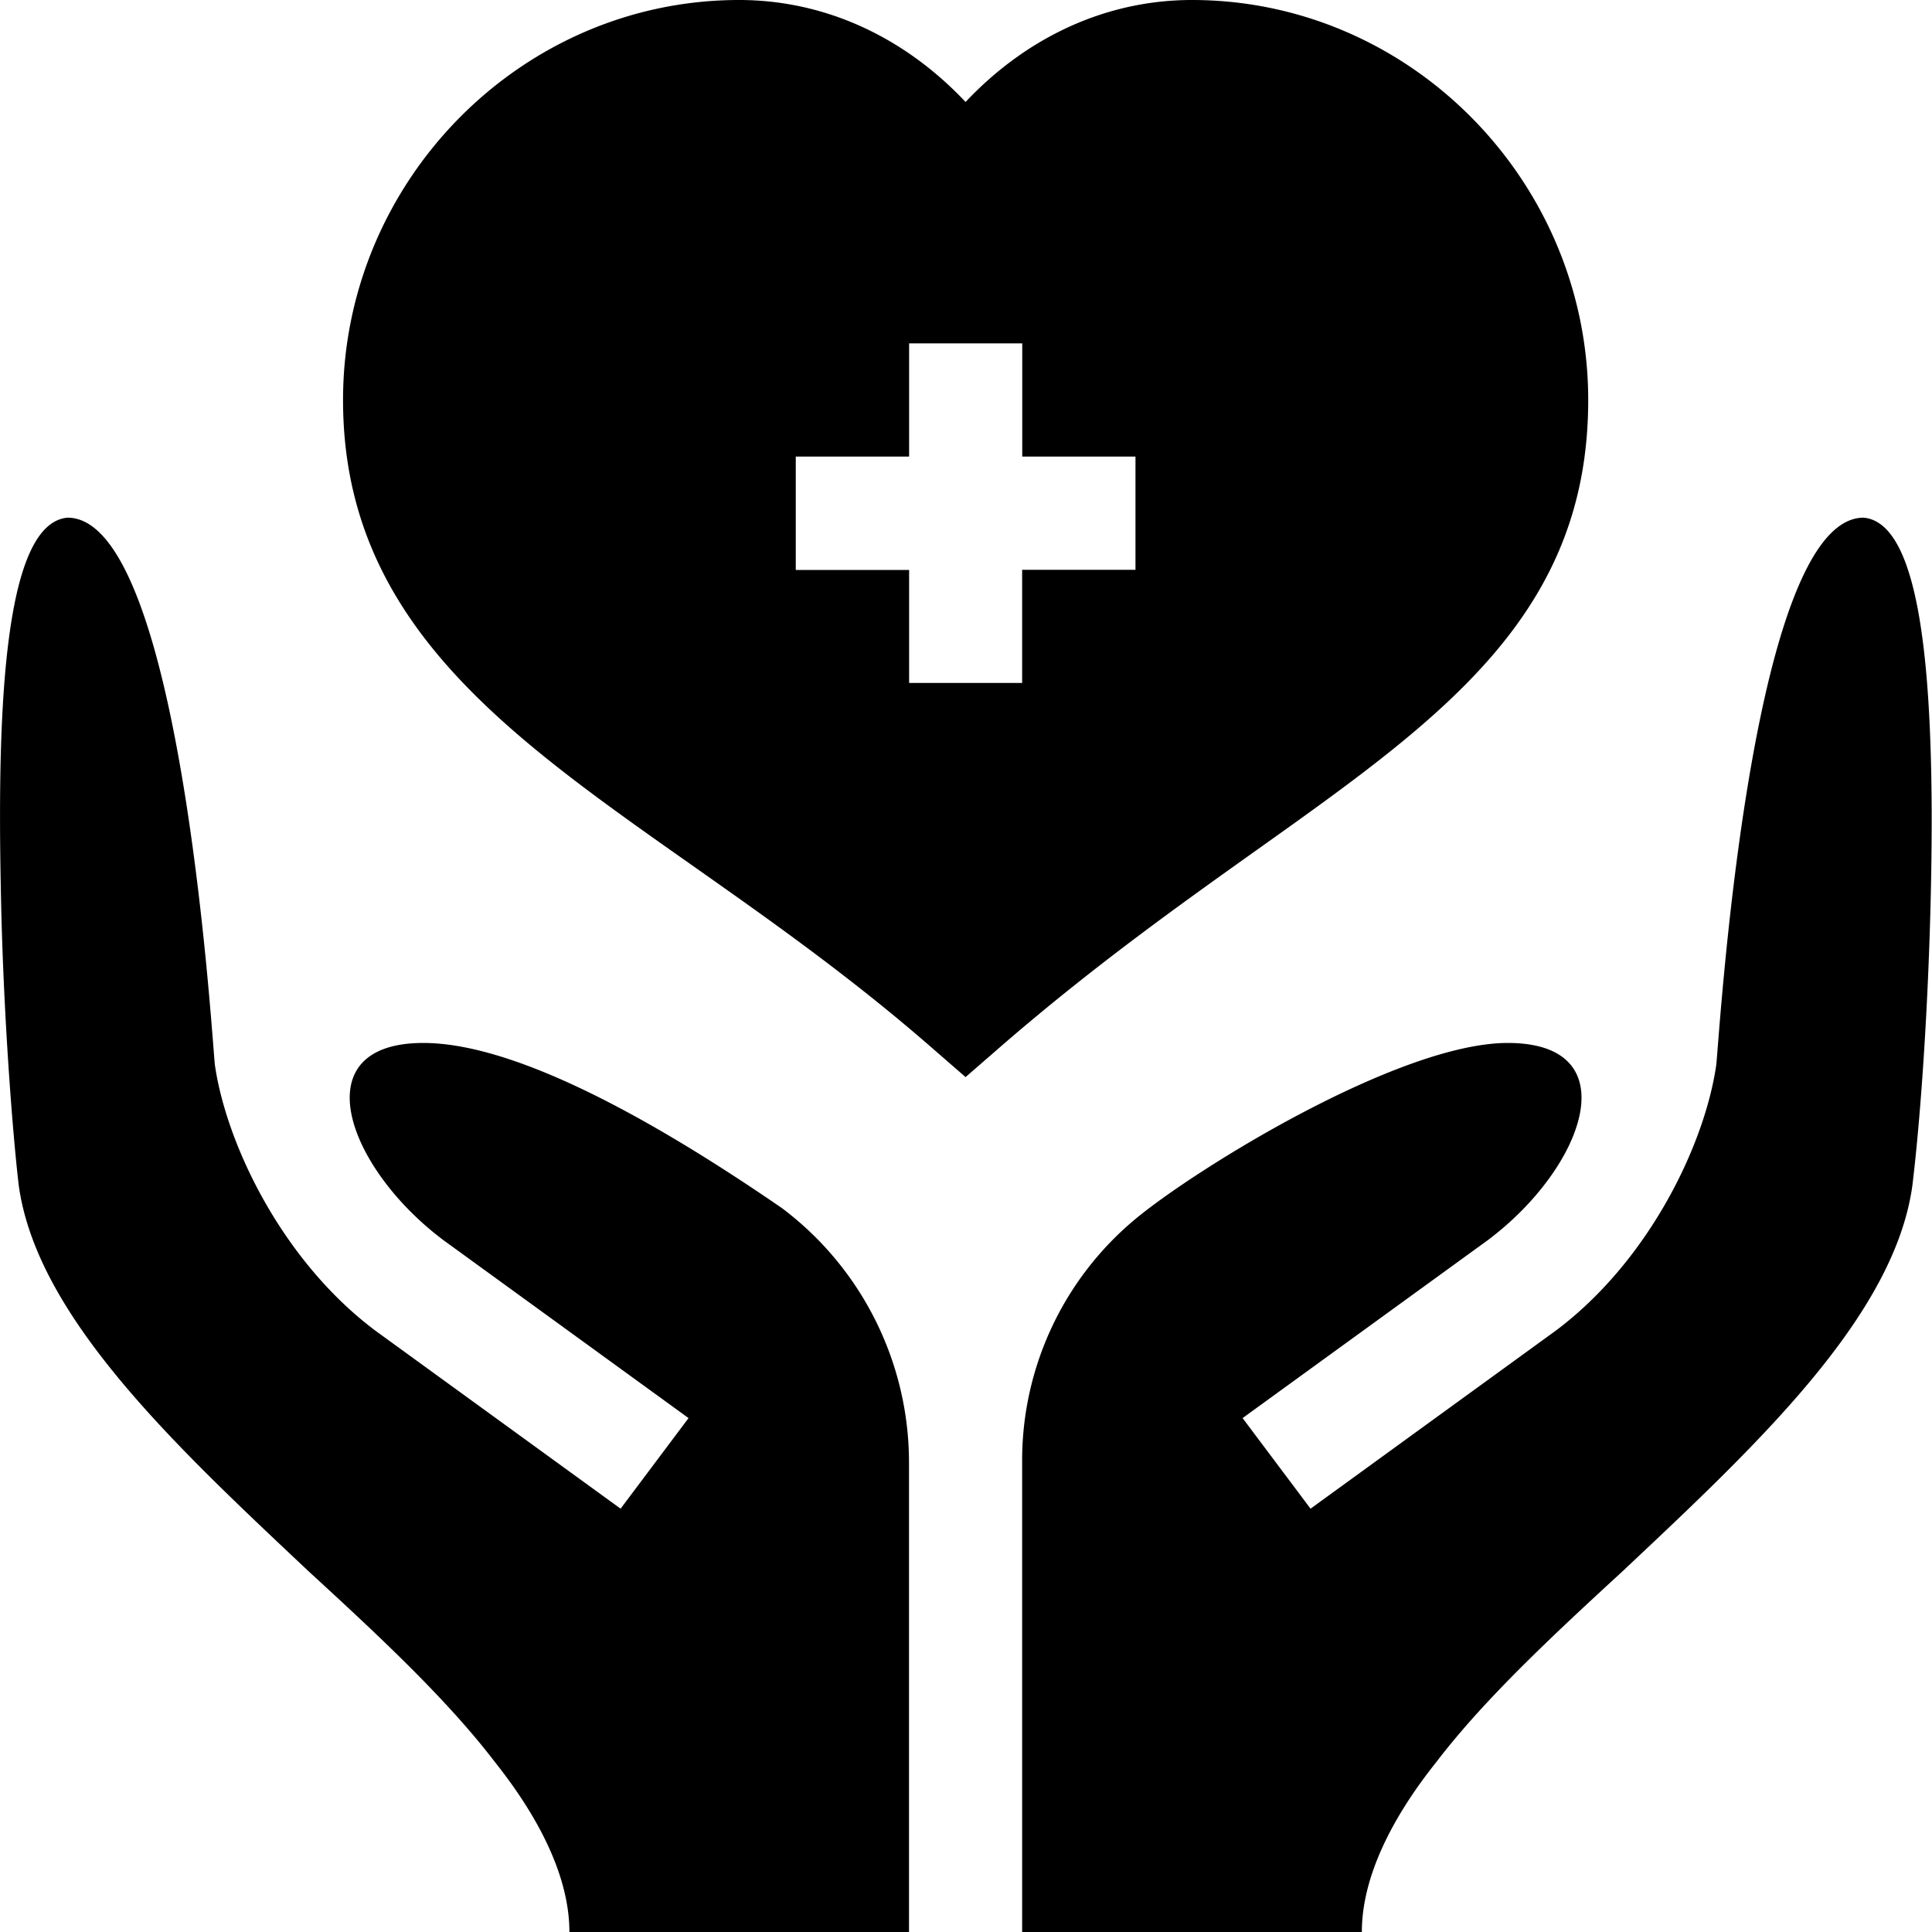 <svg xmlns="http://www.w3.org/2000/svg" width="18" height="18" fill="none"><g fill="#000" clip-path="url(#a)"><path d="M14.797 3.727C14.797 1.69 13.14 0 11.105 0c-.793 0-1.534.34-2.109.95C8.421.34 7.68 0 6.886 0c-2.035 0-3.69 1.691-3.69 3.727 0 2.047 1.501 3.103 3.241 4.327.717.505 1.46 1.027 2.214 1.681l.345.3.345-.3c.852-.737 1.663-1.314 2.378-1.823 1.72-1.224 3.078-2.191 3.078-4.185Zm-4.219 1.582H9.523v1.054H8.47V5.31H7.414V4.254H8.47V3.199h1.054v1.055h1.055v1.055Zm6.785-.486c-1.075 0-1.353 5-1.374 5.105-.107.733-.623 1.817-1.495 2.47l-2.284 1.658-.633-.844 2.285-1.658c.905-.679 1.317-1.837.186-1.837-1.013 0-2.906 1.173-3.467 1.638a2.924 2.924 0 0 0-1.058 2.251V18h3.165c0-.506.274-1.058.696-1.586.443-.58 1.075-1.17 1.73-1.772 1.244-1.17 2.534-2.372 2.703-3.596.1-.822.183-2.231.18-3.487-.006-1.407-.125-2.69-.634-2.736ZM7.287 11.257c-1.487-1.023-2.615-1.54-3.343-1.54-1.13 0-.718 1.158.187 1.837l2.284 1.658-.633.844-2.284-1.658c-.871-.653-1.387-1.737-1.495-2.47-.02-.105-.298-5.105-1.374-5.105-.59.053-.654 1.772-.622 3.418.02 1.202.116 2.373.168 2.805.17 1.224 1.46 2.426 2.704 3.597.654.6 1.287 1.191 1.73 1.771.421.528.696 1.08.696 1.586h3.164v-4.373c0-.932-.438-1.81-1.182-2.37Z"/></g><defs><clipPath id="a"><path fill="#fff" d="M0 0h18v18H0z"/></clipPath></defs></svg>